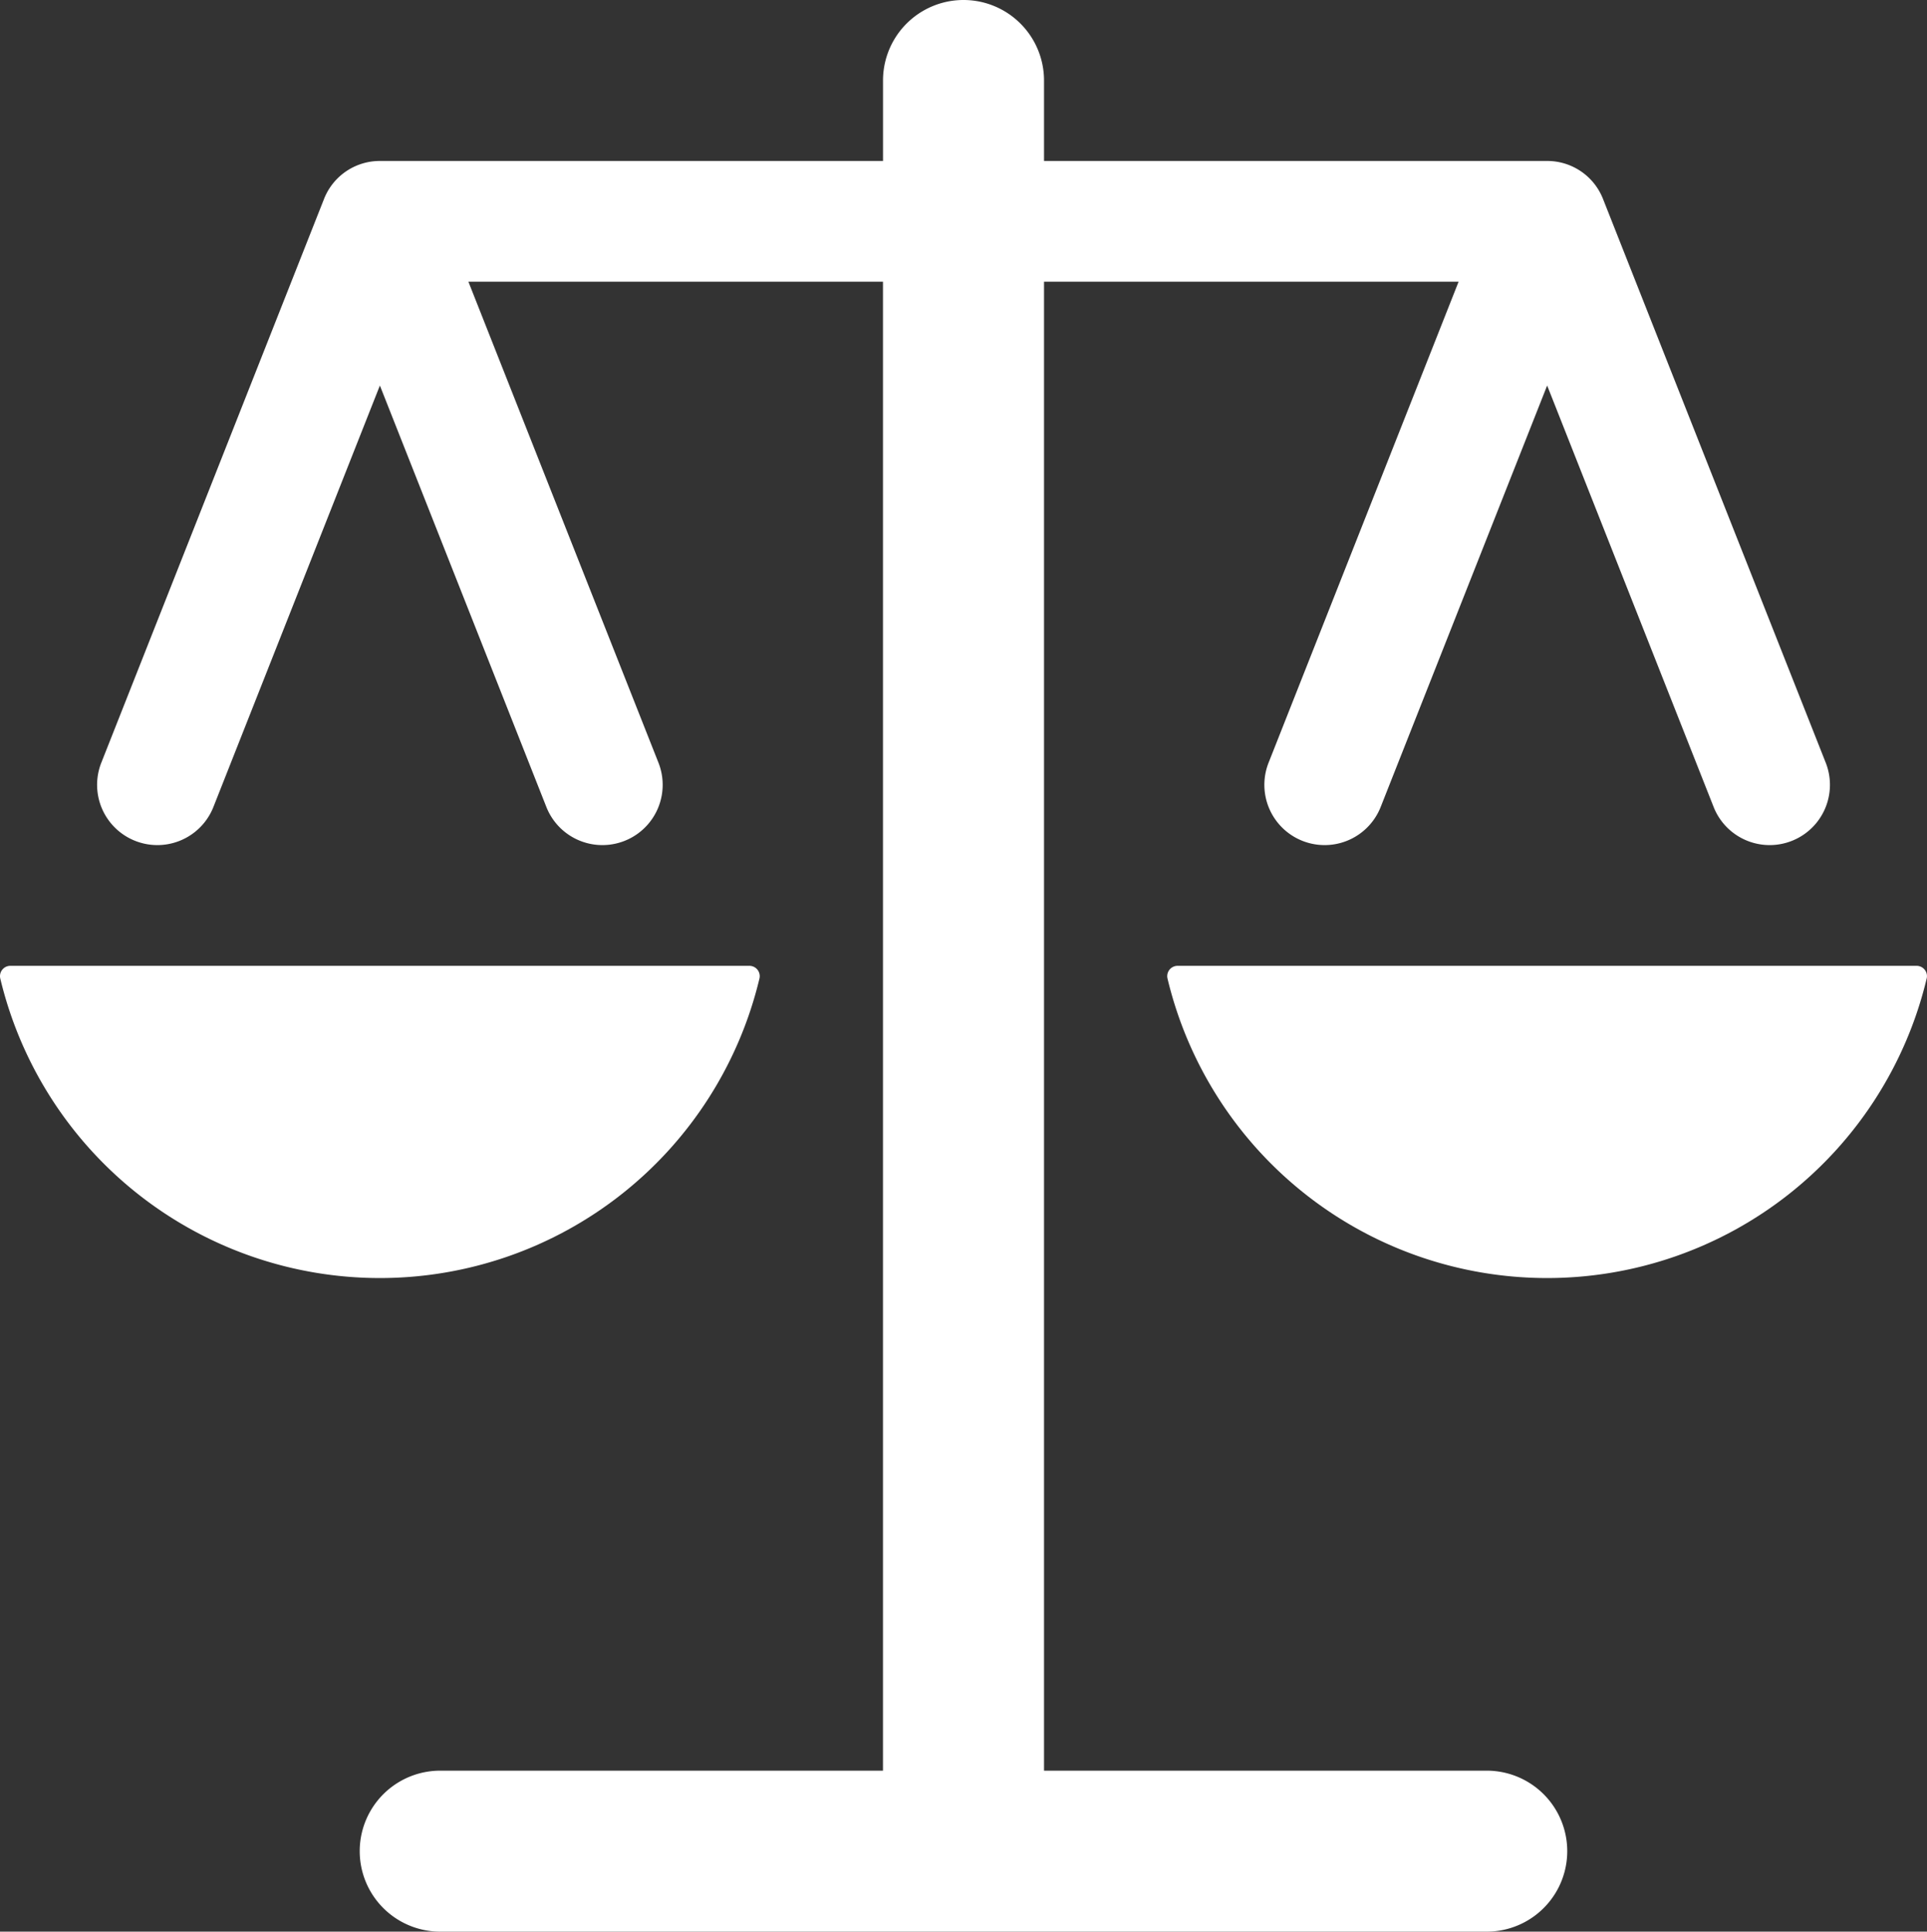 <?xml version="1.0" encoding="UTF-8"?>
<svg xmlns="http://www.w3.org/2000/svg" viewBox="0 0 47.875 48"><rect x="0" y="0" width="47.875" height="48" fill="#333333" stroke="none"/><g fill="#418fde" data-name="Layer 2"><path d="M36.938 44h-11V7h10.3l-4.721 11.953a1.497 1.497 0 1 0 2.785 1.1L38.438 9.58l4.136 10.473a1.497 1.497 0 1 0 2.785-1.1L39.828 4.95a1.488 1.488 0 0 0-1.39-.95h-12.5V2a2 2 0 0 0-4 0v2h-12.5a1.488 1.488 0 0 0-1.39.95L2.517 18.953a1.497 1.497 0 1 0 2.785 1.1L9.438 9.58l4.136 10.473a1.497 1.497 0 1 0 2.785-1.1L11.637 7h10.3v37h-11a2 2 0 1 0 0 4h26a2 2 0 0 0 0-4z" style="fill: #ffffff;"/><path d="M18.869 24.312a.257.257 0 0 0-.25-.312H.256a.257.257 0 0 0-.25.312 9.696 9.696 0 0 0 18.863 0zM47.62 24H29.255a.257.257 0 0 0-.25.312 9.696 9.696 0 0 0 18.863 0 .257.257 0 0 0-.25-.312z" style="fill: #ffffff;"/></g></svg>
